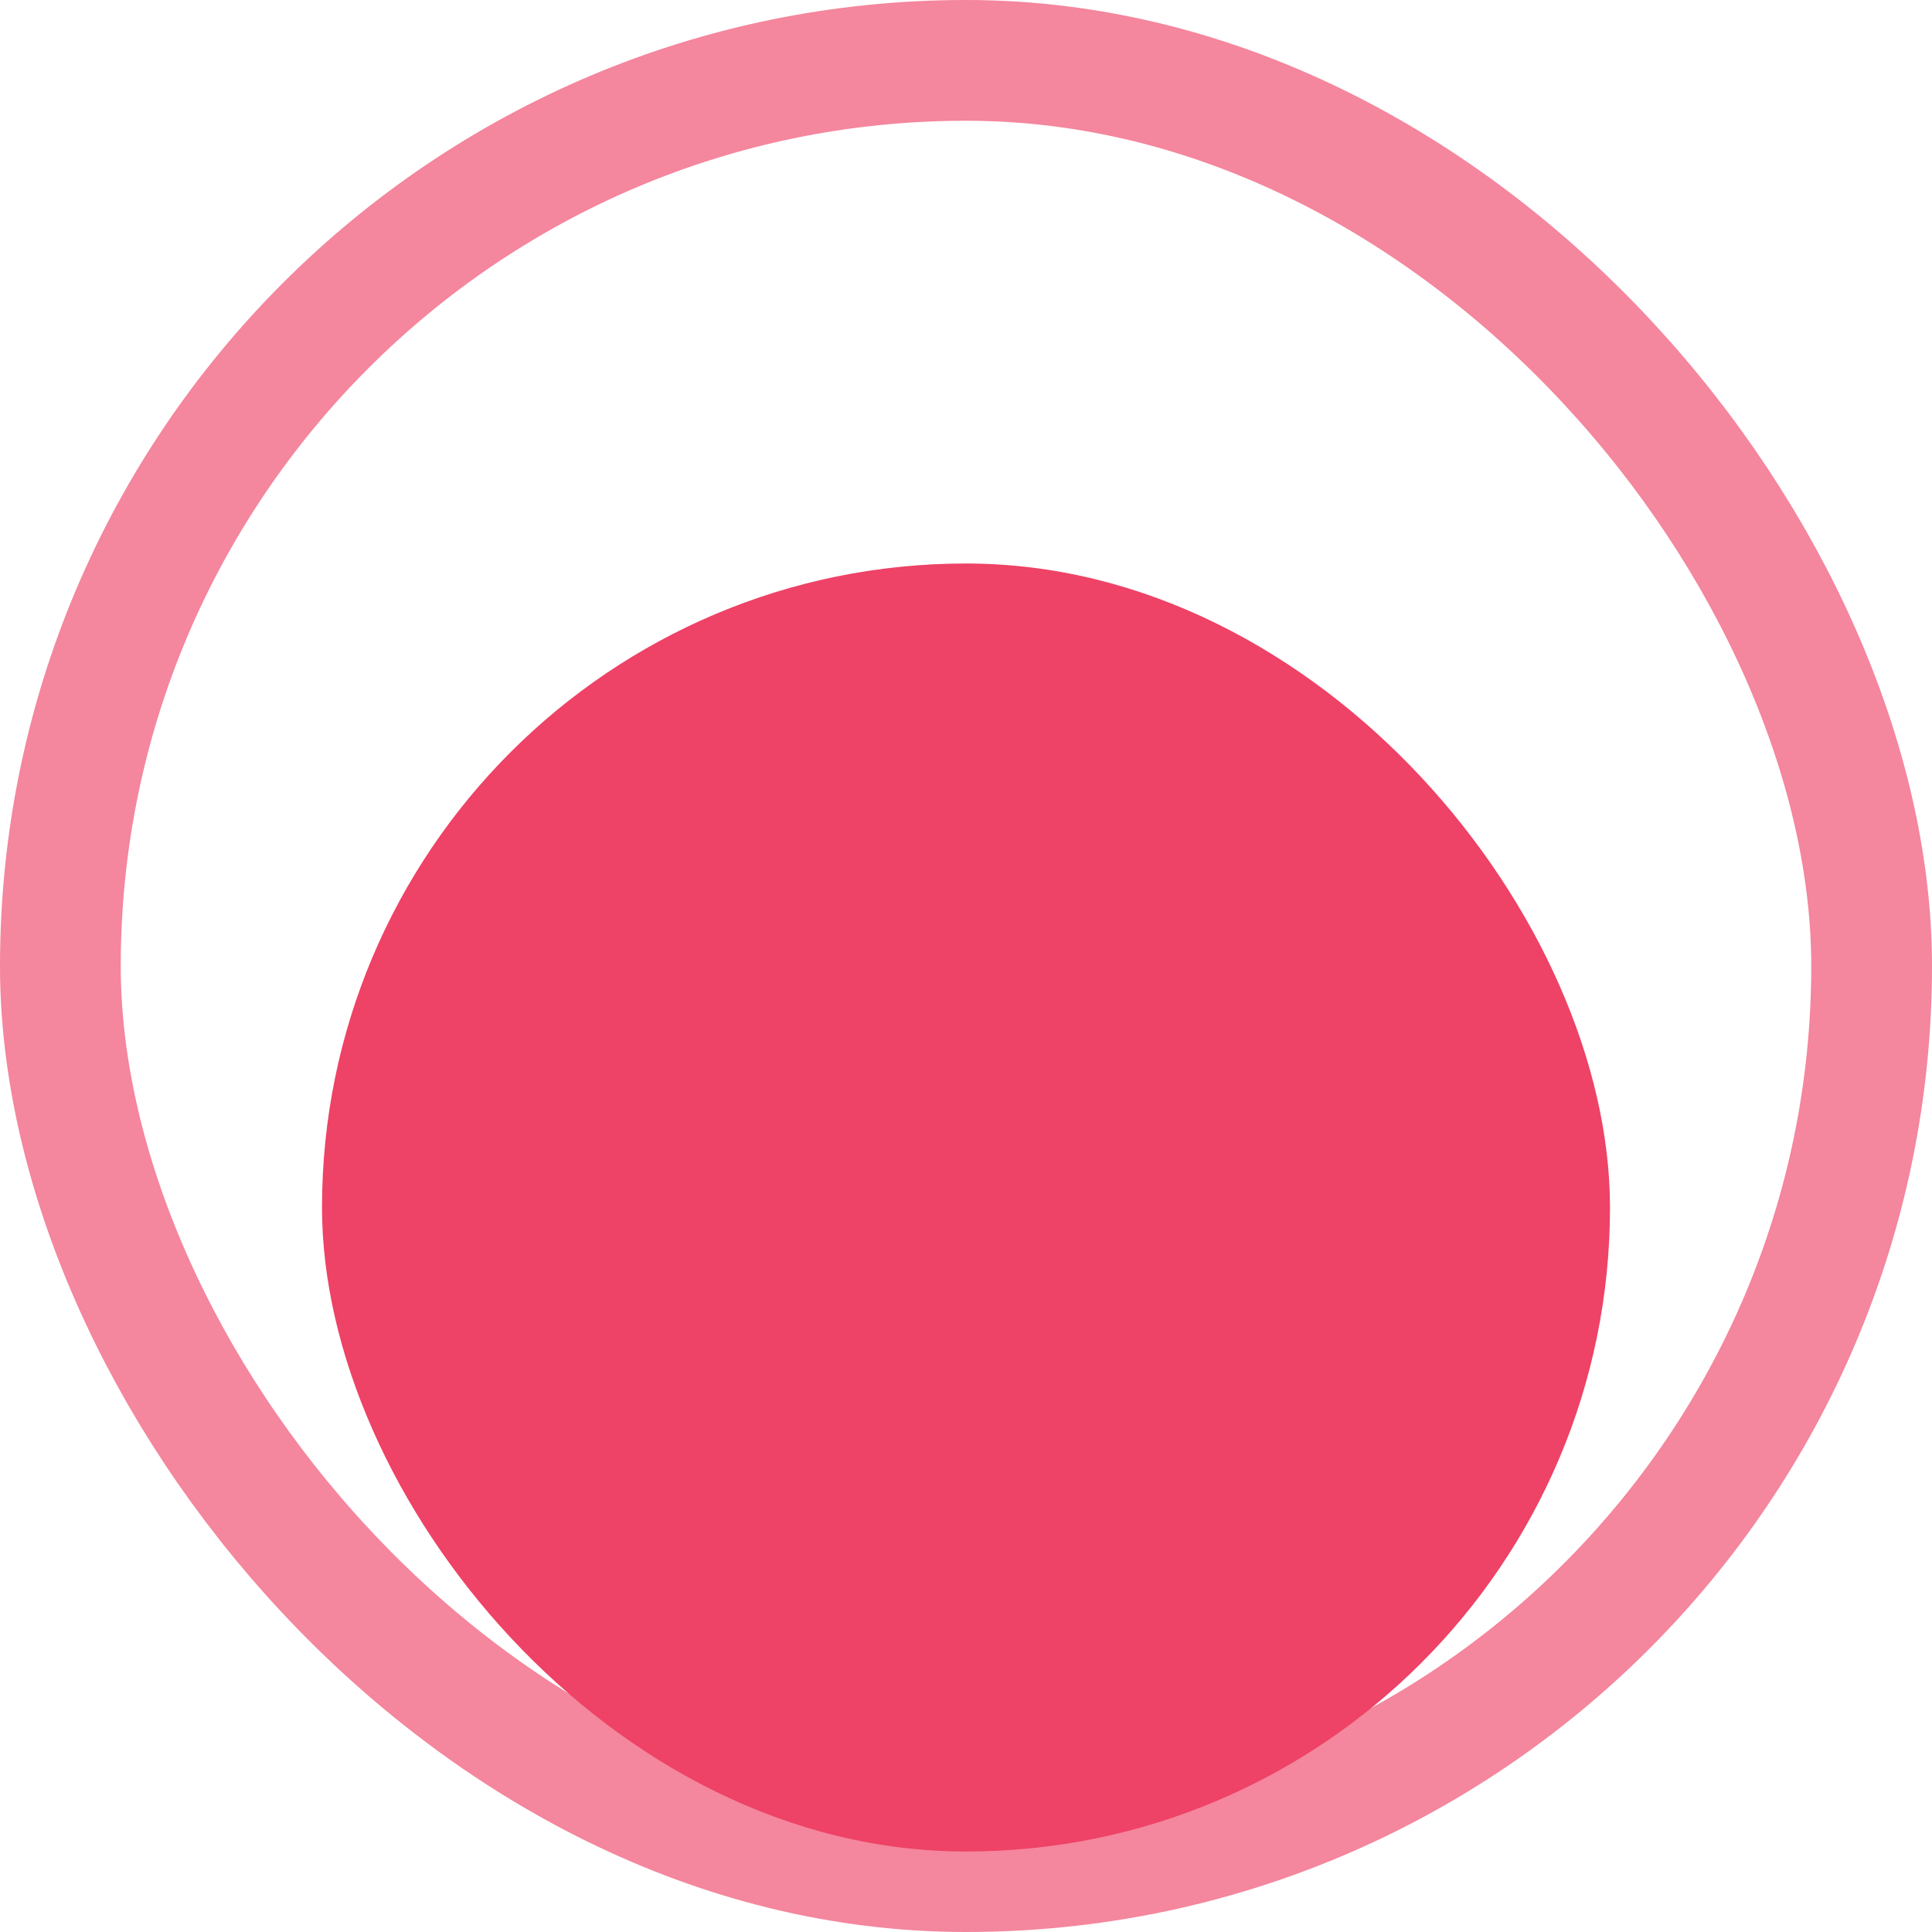 <svg width="12" height="12" viewBox="0 0 12 12" fill="none" xmlns="http://www.w3.org/2000/svg">
<g filter="url(#filter0_i_815_9899)">
<rect x="10" y="10" width="8" height="8" rx="4" transform="rotate(180 10 10)" fill="#EE4266"/>
</g>
<rect x="11.625" y="11.625" width="11.25" height="11.25" rx="5.625" transform="rotate(180 11.625 11.625)" stroke="#EE4266" stroke-opacity="0.64" stroke-width="0.75"/>
<defs>
<filter id="filter0_i_815_9899" x="2" y="2" width="8" height="8" filterUnits="userSpaceOnUse" color-interpolation-filters="sRGB">
<feFlood flood-opacity="0" result="BackgroundImageFix"/>
<feBlend mode="normal" in="SourceGraphic" in2="BackgroundImageFix" result="shape"/>
<feColorMatrix in="SourceAlpha" type="matrix" values="0 0 0 0 0 0 0 0 0 0 0 0 0 0 0 0 0 0 127 0" result="hardAlpha"/>
<feOffset dy="1.5"/>
<feComposite in2="hardAlpha" operator="arithmetic" k2="-1" k3="1"/>
<feColorMatrix type="matrix" values="0 0 0 0 0 0 0 0 0 0 0 0 0 0 0 0 0 0 0.2 0"/>
<feBlend mode="normal" in2="shape" result="effect1_innerShadow_815_9899"/>
</filter>
</defs>
</svg>
